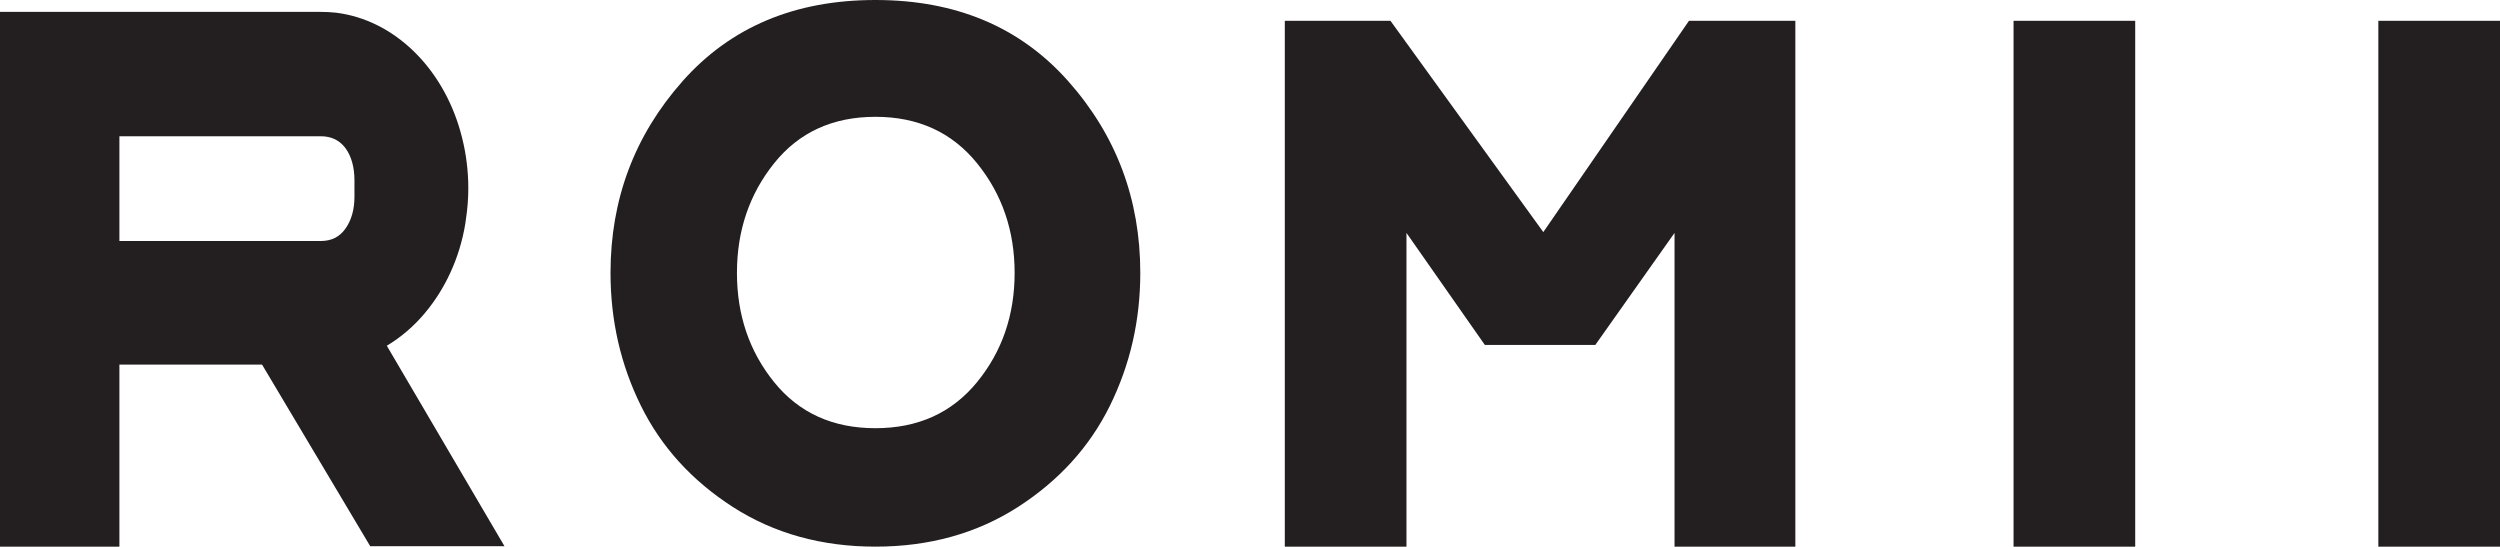 <svg viewBox="0 0 387.14 84.65" version="1.1" xmlns="http://www.w3.org/2000/svg" id="Layer_1">
  
  <defs>
    <style>
      .st0 {
        fill: #231f20;
      }
    </style>
  </defs>
  <path d="M105.69,12.58c7.44-8.39,17.39-12.58,29.87-12.58s22.43,4.19,29.87,12.58c7.44,8.39,11.15,18.28,11.15,29.68,0,7.36-1.57,14.21-4.71,20.58-3.14,6.36-7.89,11.59-14.25,15.68-6.37,4.09-13.72,6.13-22.06,6.13s-15.7-2.05-22.06-6.13c-6.36-4.09-11.11-9.32-14.25-15.68-3.14-6.36-4.71-13.22-4.71-20.58,0-11.4,3.72-21.29,11.15-29.68ZM135.56,18.09c-6.61,0-11.84,2.4-15.68,7.19-3.84,4.79-5.76,10.45-5.76,16.98s1.92,12.17,5.76,16.92c3.84,4.75,9.07,7.13,15.68,7.13s11.85-2.38,15.74-7.13c3.88-4.75,5.82-10.39,5.82-16.92s-1.94-12.19-5.82-16.98c-3.88-4.79-9.13-7.19-15.74-7.19Z" class="st0"></path>
  <path d="M261.54,3.22h16.48v81.43h-18.71v-48.58l-12.27,17.35h-17.1l-12.14-17.35v48.58h-18.84V3.22h16.36l23.67,32.72,22.56-32.72Z" class="st0"></path>
  <path d="M330.65,3.22v81.43h-18.84V3.22h18.84Z" class="st0"></path>
  <path d="M387.14,3.22v81.43h-18.84V3.22h18.84Z" class="st0"></path>
  <path d="M57.33,84.58h20.79l-18.22-31.04c2.2-1.32,4.21-3.03,5.92-5.09,3.1-3.7,5.35-8.45,6.23-13.78l.1-.73c.24-1.54.37-3.17.37-4.79,0-2.68-.34-5.32-.95-7.76-.1-.37-.17-.69-.27-1.02-2.79-9.92-10.29-17.31-19.31-18.41-.78-.08-1.57-.12-2.35-.12H0v82.81h18.49v-28.19h22.09l16.75,28.12ZM18.49,21.1h31.18c1.64,0,2.9.61,3.82,1.83.92,1.26,1.4,2.93,1.4,5.04v2.48c0,2.03-.48,3.66-1.4,4.96-.92,1.3-2.18,1.91-3.82,1.91h-31.18v-16.21Z" class="st0"></path>
</svg>